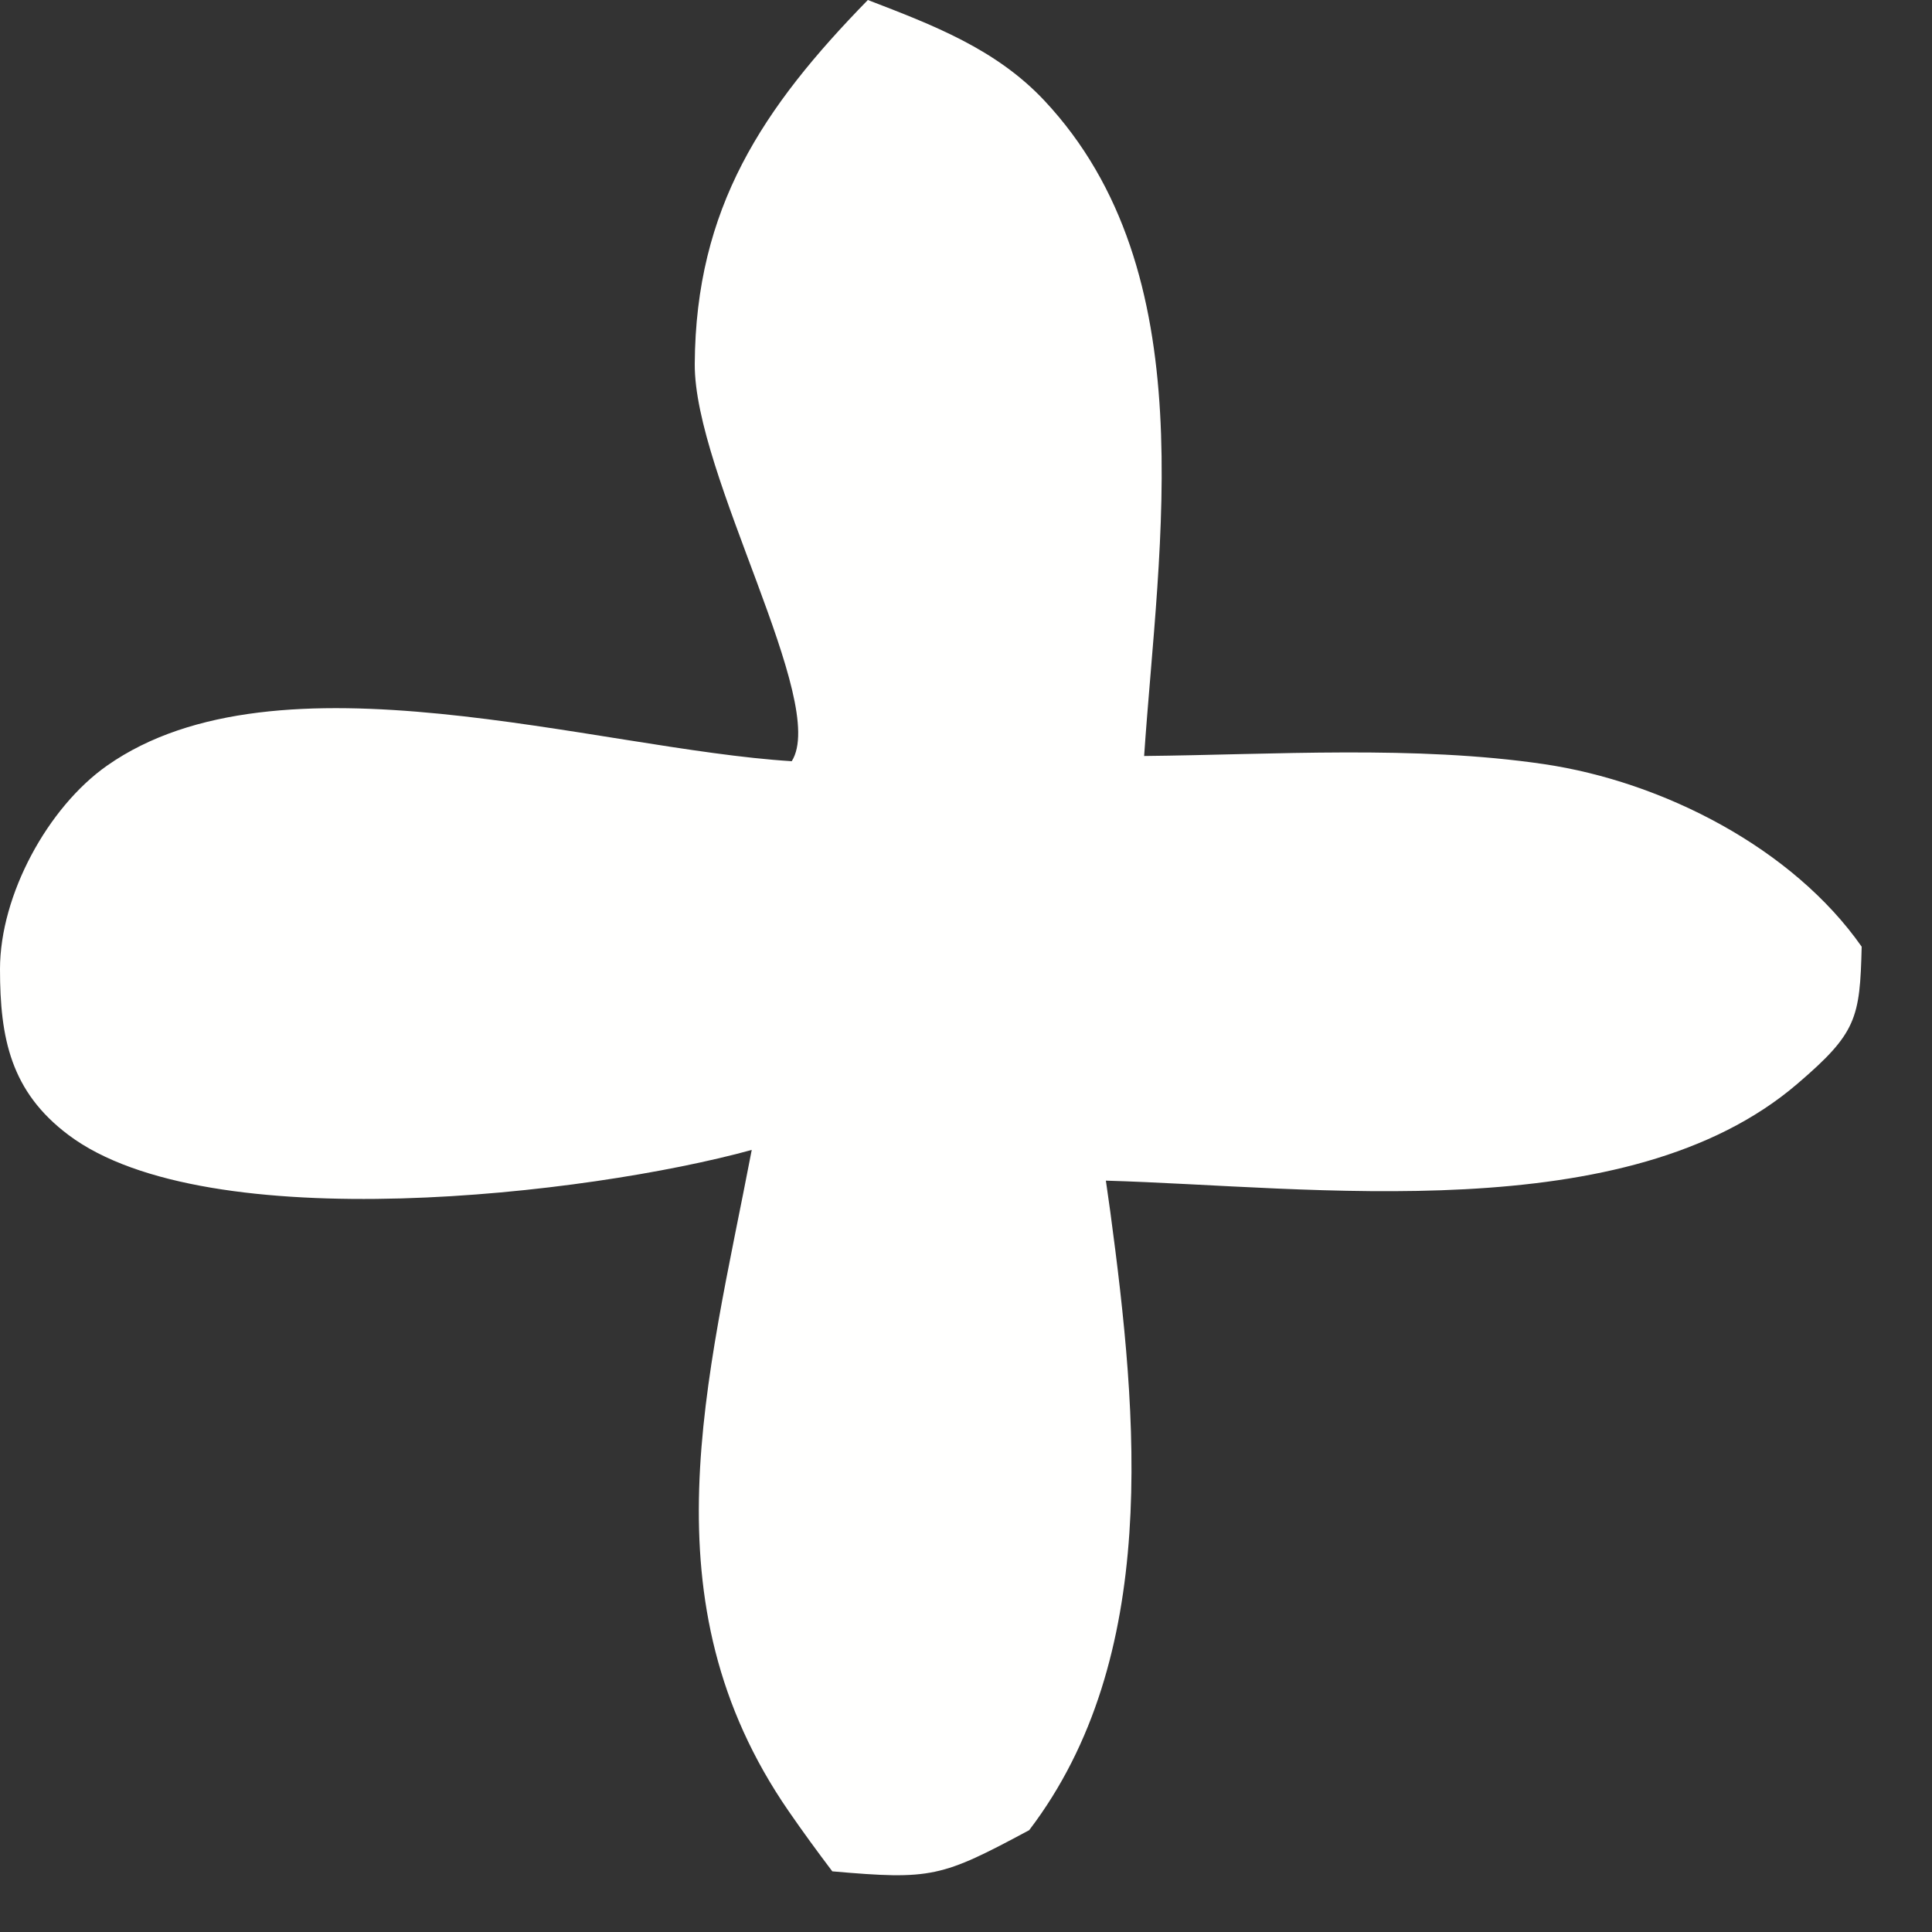 <?xml version="1.0" encoding="utf-8"?>
<svg xmlns="http://www.w3.org/2000/svg" fill="none" height="100%" overflow="visible" preserveAspectRatio="none" style="display: block;" viewBox="0 0 10 10" width="100%">
<rect x="0" y="0" width="10" height="10" fill="#333333" stroke="none"/>
<path d="M4.492 0C4.827 0.129 5.155 0.253 5.406 0.521C6.239 1.41 5.997 2.808 5.922 3.913C6.595 3.906 7.325 3.857 7.991 3.955C8.608 4.046 9.279 4.39 9.636 4.9C9.627 5.271 9.61 5.347 9.304 5.609C8.421 6.367 6.787 6.141 5.724 6.111L5.747 6.273C5.889 7.332 6.008 8.579 5.327 9.473C4.872 9.717 4.822 9.731 4.308 9.686C4.23 9.583 4.154 9.479 4.081 9.373C3.332 8.286 3.661 7.153 3.891 5.952C3.048 6.184 1.074 6.415 0.355 5.875C0.055 5.65 0 5.373 0 5.016C0 4.632 0.248 4.178 0.554 3.963C1.439 3.341 3.084 3.877 4.098 3.94C4.29 3.637 3.592 2.458 3.596 1.883C3.601 1.076 3.947 0.558 4.492 0Z" fill="#FFFFFE" id="Vector"/>
</svg>